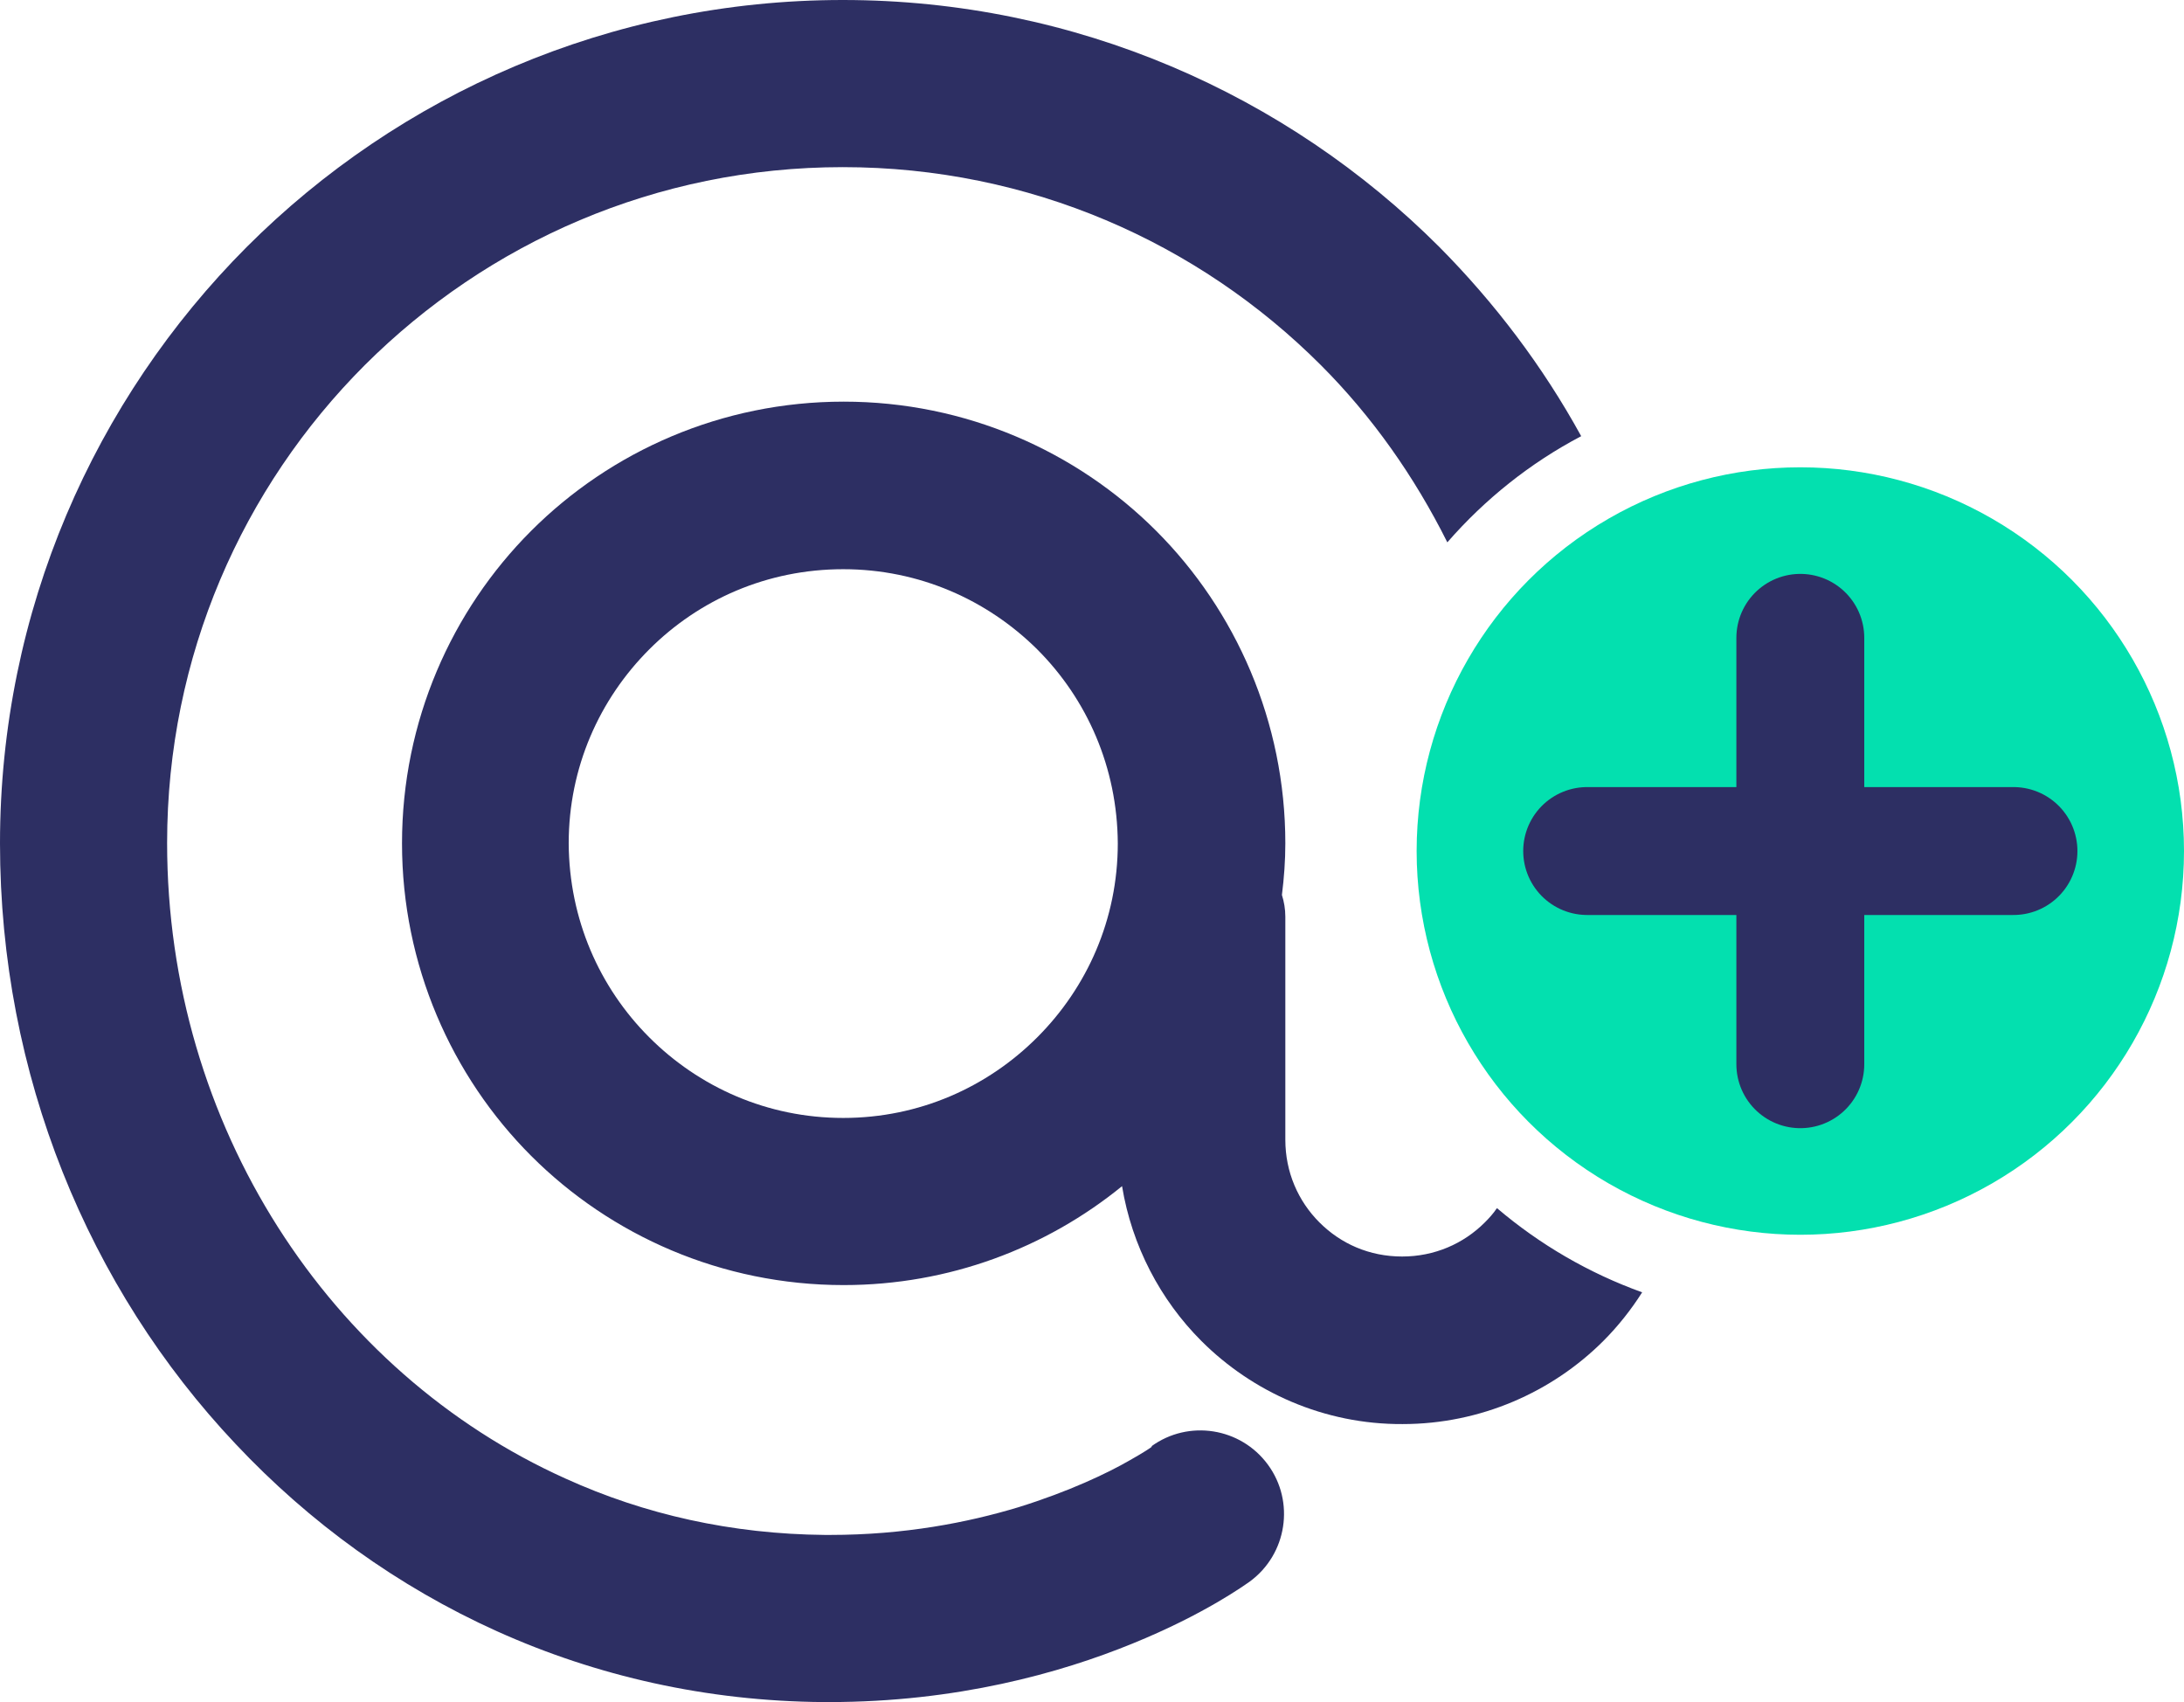 <?xml version="1.0" encoding="UTF-8"?>
<svg id="Layer_2" data-name="Layer 2" xmlns="http://www.w3.org/2000/svg" viewBox="0 0 51.23 39.92">
  <defs>
    <style>
      .cls-1 {
        fill: #2d2f63;
      }

      .cls-2 {
        fill: #03e0af;
      }

      .cls-3 {
        fill: none;
        stroke: #2d2f63;
        stroke-linecap: round;
        stroke-miterlimit: 10;
        stroke-width: 3px;
      }
    </style>
  </defs>
  <g id="Layer_1-2" data-name="Layer 1">
    <g>
      <circle class="cls-2" cx="42.23" cy="19.96" r="9"/>
      <g>
        <path class="cls-1" d="M27.02,33.93h0s0,0,0,0c-.02.02-.2.14-.52.32-.52.3-1.42.73-2.61,1.1-1.19.36-2.68.65-4.42.65h-.12s0,0,0,0c-2.19-.02-4.23-.48-6.08-1.32-5.54-2.49-9.35-8.28-9.35-14.91,0-4.38,1.77-8.34,4.64-11.21,2.88-2.87,6.83-4.64,11.21-4.64,4.38,0,8.34,1.77,11.21,4.64,1.21,1.21,2.2,2.62,2.97,4.16.88-1.01,1.94-1.86,3.14-2.49-.9-1.64-2.03-3.13-3.33-4.44C30.19,2.22,25.23,0,19.77,0S9.36,2.22,5.79,5.79C2.22,9.37,0,14.32,0,19.78,0,25.2,2.07,30.21,5.53,33.87c1.73,1.84,3.8,3.34,6.13,4.39,2.33,1.05,4.92,1.64,7.65,1.66h.14c2.99,0,5.42-.68,7.11-1.37,1.7-.69,2.66-1.39,2.76-1.46.87-.64,1.06-1.87.42-2.74-.64-.87-1.86-1.06-2.73-.43Z"/>
        <path class="cls-1" d="M35.11,28.34c-.08.12-.18.23-.28.33-.5.5-1.18.8-1.94.8-.77,0-1.44-.3-1.94-.8-.5-.5-.8-1.18-.8-1.94v-5.23c0-.18-.03-.35-.08-.51.05-.4.08-.8.08-1.21,0-2.85-1.16-5.46-3.03-7.33-1.87-1.87-4.47-3.03-7.33-3.03s-5.46,1.16-7.33,3.03c-1.87,1.87-3.03,4.47-3.03,7.33,0,2.85,1.16,5.46,3.03,7.33,1.87,1.87,4.47,3.03,7.33,3.03,2.47,0,4.75-.87,6.53-2.32.23,1.4.9,2.67,1.86,3.63,1.2,1.2,2.88,1.96,4.72,1.95,1.83,0,3.51-.75,4.71-1.95.34-.34.65-.73.91-1.14-1.25-.45-2.4-1.12-3.4-1.97ZM24.33,24.33c-1.17,1.17-2.77,1.89-4.55,1.89s-3.38-.72-4.55-1.89c-1.17-1.17-1.88-2.77-1.89-4.55,0-1.78.72-3.38,1.89-4.55,1.17-1.17,2.77-1.88,4.55-1.88,1.78,0,3.38.72,4.55,1.88,1.17,1.17,1.88,2.77,1.89,4.55,0,1.78-.72,3.38-1.89,4.55Z"/>
      </g>
      <line class="cls-3" x1="42.23" y1="14.96" x2="42.23" y2="24.96"/>
      <line class="cls-3" x1="47.23" y1="19.96" x2="37.23" y2="19.96"/>
    </g>
  </g>
</svg>